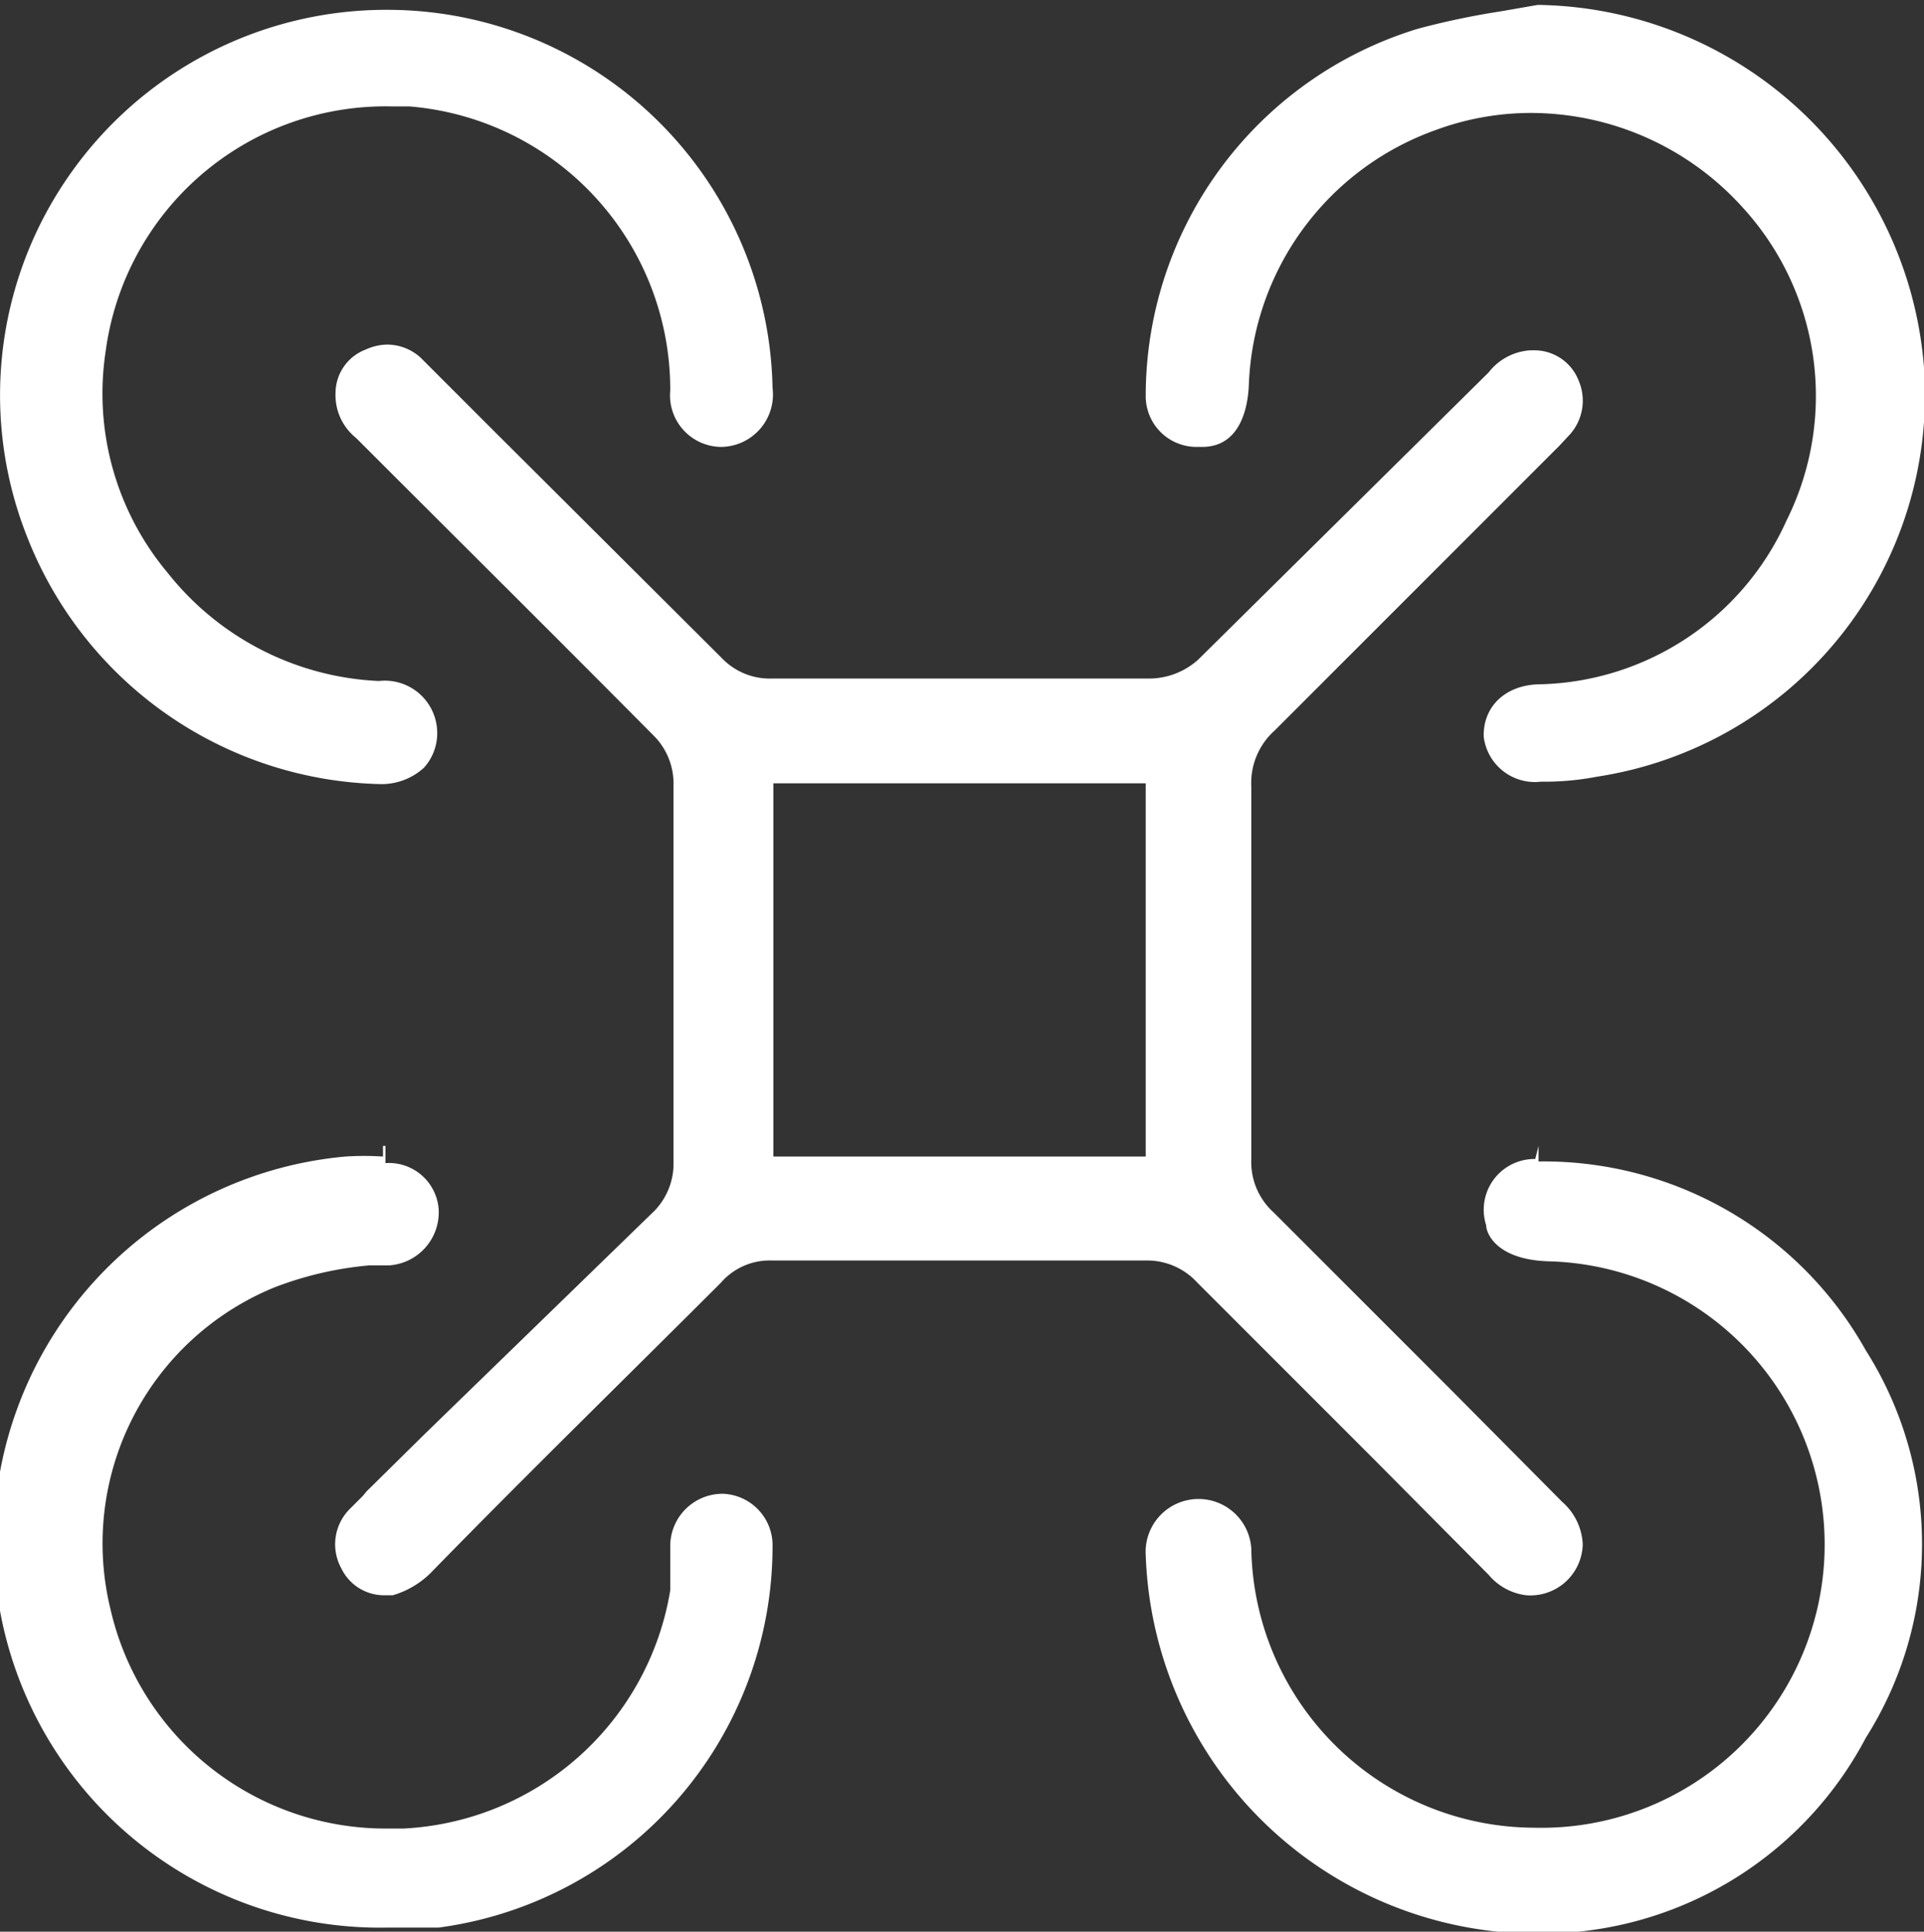 <?xml version="1.0" encoding="UTF-8"?> <svg xmlns="http://www.w3.org/2000/svg" viewBox="0 0 23.51 23.6"><rect x="0" y="0" width="23.51" height="23.6" fill="#333333" stroke="none"/> <defs> <style>.cls-1{fill:#fff;}</style> </defs> <g id="Слой_2" data-name="Слой 2"> <g id="Layer_2" data-name="Layer 2"> <path class="cls-1" d="M8.81,15.67a.79.79,0,0,1,.62-.27H14a.83.83,0,0,1,.63.27l2.19,2.19,1.37,1.38a.71.71,0,0,0,.46.25.64.64,0,0,0,.69-.62.73.73,0,0,0-.25-.52L17.75,17l-2.19-2.19a.83.83,0,0,1-.27-.65c0-1.52,0-3,0-4.55a.86.86,0,0,1,.28-.68l2.72-2.72.77-.77,0,0,.13-.14a.62.62,0,0,0,.1-.65.58.58,0,0,0-.53-.37h-.06a.7.7,0,0,0-.51.27L14.64,8.06a.9.9,0,0,1-.58.23H9.43a.81.81,0,0,1-.61-.25L6.08,5.31l-.76-.76-.06-.06-.12-.12a.61.61,0,0,0-.41-.16.65.65,0,0,0-.26.06.57.57,0,0,0-.37.53.67.67,0,0,0,.25.55C5.55,6.55,6.76,7.75,8,9a.83.83,0,0,1,.23.55c0,1.56,0,3.12,0,4.69a.83.83,0,0,1-.23.55L5.2,17.51l-.72.71-.05.06-.15.15a.61.61,0,0,0-.11.73.58.58,0,0,0,.51.33H4.8a1.1,1.1,0,0,0,.46-.27C6.45,18,7.63,16.85,8.81,15.67Zm.64-1.79V9.57H14v4.56H9.45Z"></path> <path class="cls-1" d="M18.76,14.16a.62.62,0,0,0-.6.81c0,.1.13.42.76.44a3.46,3.46,0,0,1-.17,6.92,3.47,3.47,0,0,1-3.46-3.41A.63.63,0,1,0,14,19a4.79,4.79,0,0,0,5,4.62,4.48,4.48,0,0,0,3.8-2.39,4.42,4.42,0,0,0,0-4.73,4.51,4.51,0,0,0-4-2.31V14h0Z"></path> <path class="cls-1" d="M4.68,14v.13a3.54,3.54,0,0,0-.46,0,4.72,4.72,0,0,0,.52,9.42l.19,0,.43,0a4.7,4.7,0,0,0,4.08-4.65.63.63,0,0,0-.61-.65h0a.64.64,0,0,0-.64.62v.06c0,.17,0,.34,0,.5a3.48,3.48,0,0,1-3.26,2.91H4.75a3.45,3.45,0,0,1-3.4-2.68,3.38,3.38,0,0,1,2-3.93,4.26,4.26,0,0,1,1.16-.27l.24,0a.65.65,0,0,0,.61-.69.61.61,0,0,0-.65-.56V14Z"></path> <path class="cls-1" d="M.82,2.18a4.69,4.69,0,0,0-.48,4.4,4.75,4.75,0,0,0,4.32,3,.77.77,0,0,0,.52-.2.63.63,0,0,0,.16-.48.64.64,0,0,0-.71-.58A3.49,3.49,0,0,1,2.05,7a3.41,3.41,0,0,1-.76-2.7,3.45,3.45,0,0,1,3.49-3H5A3.47,3.47,0,0,1,8.19,4.77a.63.63,0,0,0,.63.69.64.64,0,0,0,.62-.72A4.71,4.71,0,0,0,4.75.12V0h0V.12A4.72,4.72,0,0,0,.82,2.18Z"></path> <path class="cls-1" d="M18.83,9.55a3.37,3.37,0,0,0,.68-.06,4.72,4.72,0,0,0,4-5A4.8,4.8,0,0,0,18.79.06l-.46.08a9.46,9.46,0,0,0-1,.21A4.69,4.69,0,0,0,14,4.83a.62.62,0,0,0,.63.63h.06c.47,0,.56-.49.57-.76a3.44,3.44,0,0,1,2.28-3.11,3.36,3.36,0,0,1,1.17-.21,3.49,3.49,0,0,1,2.58,1.15,3.41,3.41,0,0,1,.54,3.83,3.39,3.39,0,0,1-3,2c-.43,0-.71.27-.7.64A.63.63,0,0,0,18.83,9.55Z"></path> </g> </g> </svg> 